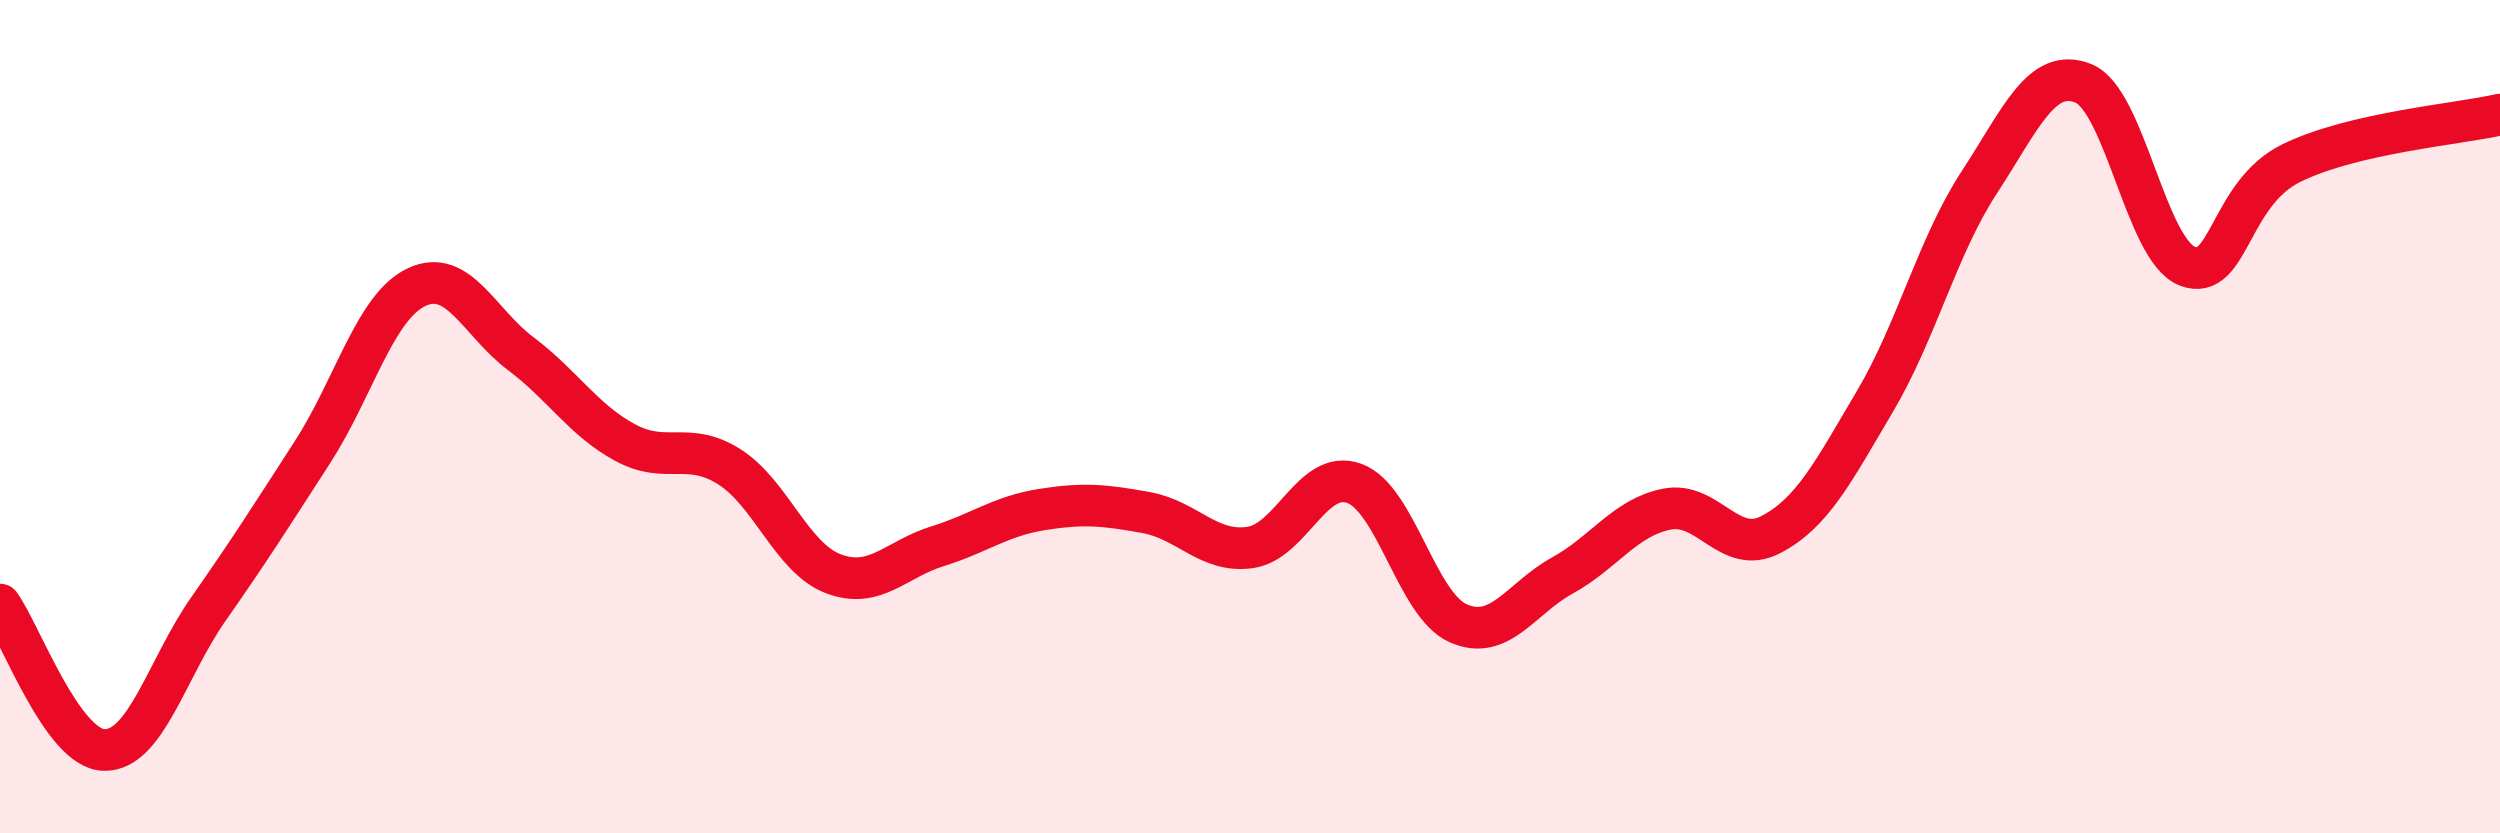
    <svg width="60" height="20" viewBox="0 0 60 20" xmlns="http://www.w3.org/2000/svg">
      <path
        d="M 0,14.51 C 0.5,15.21 1.5,17.98 2.5,18 C 3.5,18.02 4,16.05 5,14.62 C 6,13.19 6.5,12.4 7.5,10.85 C 8.5,9.3 9,7.36 10,6.89 C 11,6.42 11.5,7.74 12.5,8.49 C 13.5,9.24 14,10.08 15,10.62 C 16,11.16 16.5,10.57 17.5,11.2 C 18.5,11.83 19,13.39 20,13.77 C 21,14.15 21.5,13.42 22.5,13.11 C 23.5,12.8 24,12.39 25,12.23 C 26,12.07 26.5,12.12 27.5,12.3 C 28.5,12.48 29,13.28 30,13.14 C 31,13 31.5,11.24 32.5,11.6 C 33.5,11.96 34,14.52 35,14.96 C 36,15.4 36.5,14.36 37.5,13.81 C 38.5,13.26 39,12.42 40,12.22 C 41,12.02 41.5,13.35 42.5,12.83 C 43.5,12.31 44,11.32 45,9.63 C 46,7.94 46.5,5.91 47.5,4.38 C 48.5,2.85 49,1.6 50,2 C 51,2.4 51.5,6.01 52.5,6.39 C 53.5,6.77 53.5,4.64 55,3.91 C 56.5,3.18 59,2.98 60,2.75L60 20L0 20Z"
        fill="#EB0A25"
        opacity="0.1"
        stroke-linecap="round"
        stroke-linejoin="round"
      />
      <path
        d="M 0,14.51 C 0.5,15.21 1.5,17.98 2.5,18 C 3.5,18.02 4,16.05 5,14.62 C 6,13.19 6.5,12.4 7.5,10.85 C 8.5,9.3 9,7.36 10,6.89 C 11,6.42 11.5,7.74 12.5,8.49 C 13.5,9.24 14,10.08 15,10.62 C 16,11.16 16.5,10.57 17.5,11.2 C 18.5,11.83 19,13.39 20,13.77 C 21,14.15 21.5,13.42 22.5,13.11 C 23.5,12.8 24,12.39 25,12.23 C 26,12.07 26.5,12.12 27.5,12.3 C 28.5,12.48 29,13.28 30,13.14 C 31,13 31.5,11.24 32.5,11.6 C 33.5,11.96 34,14.52 35,14.96 C 36,15.4 36.5,14.36 37.5,13.81 C 38.5,13.26 39,12.42 40,12.22 C 41,12.02 41.5,13.35 42.5,12.83 C 43.5,12.31 44,11.32 45,9.63 C 46,7.94 46.5,5.91 47.5,4.38 C 48.5,2.85 49,1.6 50,2 C 51,2.4 51.5,6.01 52.5,6.39 C 53.5,6.77 53.5,4.64 55,3.91 C 56.5,3.18 59,2.98 60,2.75"
        stroke="#EB0A25"
        stroke-width="1"
        fill="none"
        stroke-linecap="round"
        stroke-linejoin="round"
      />
    </svg>
  